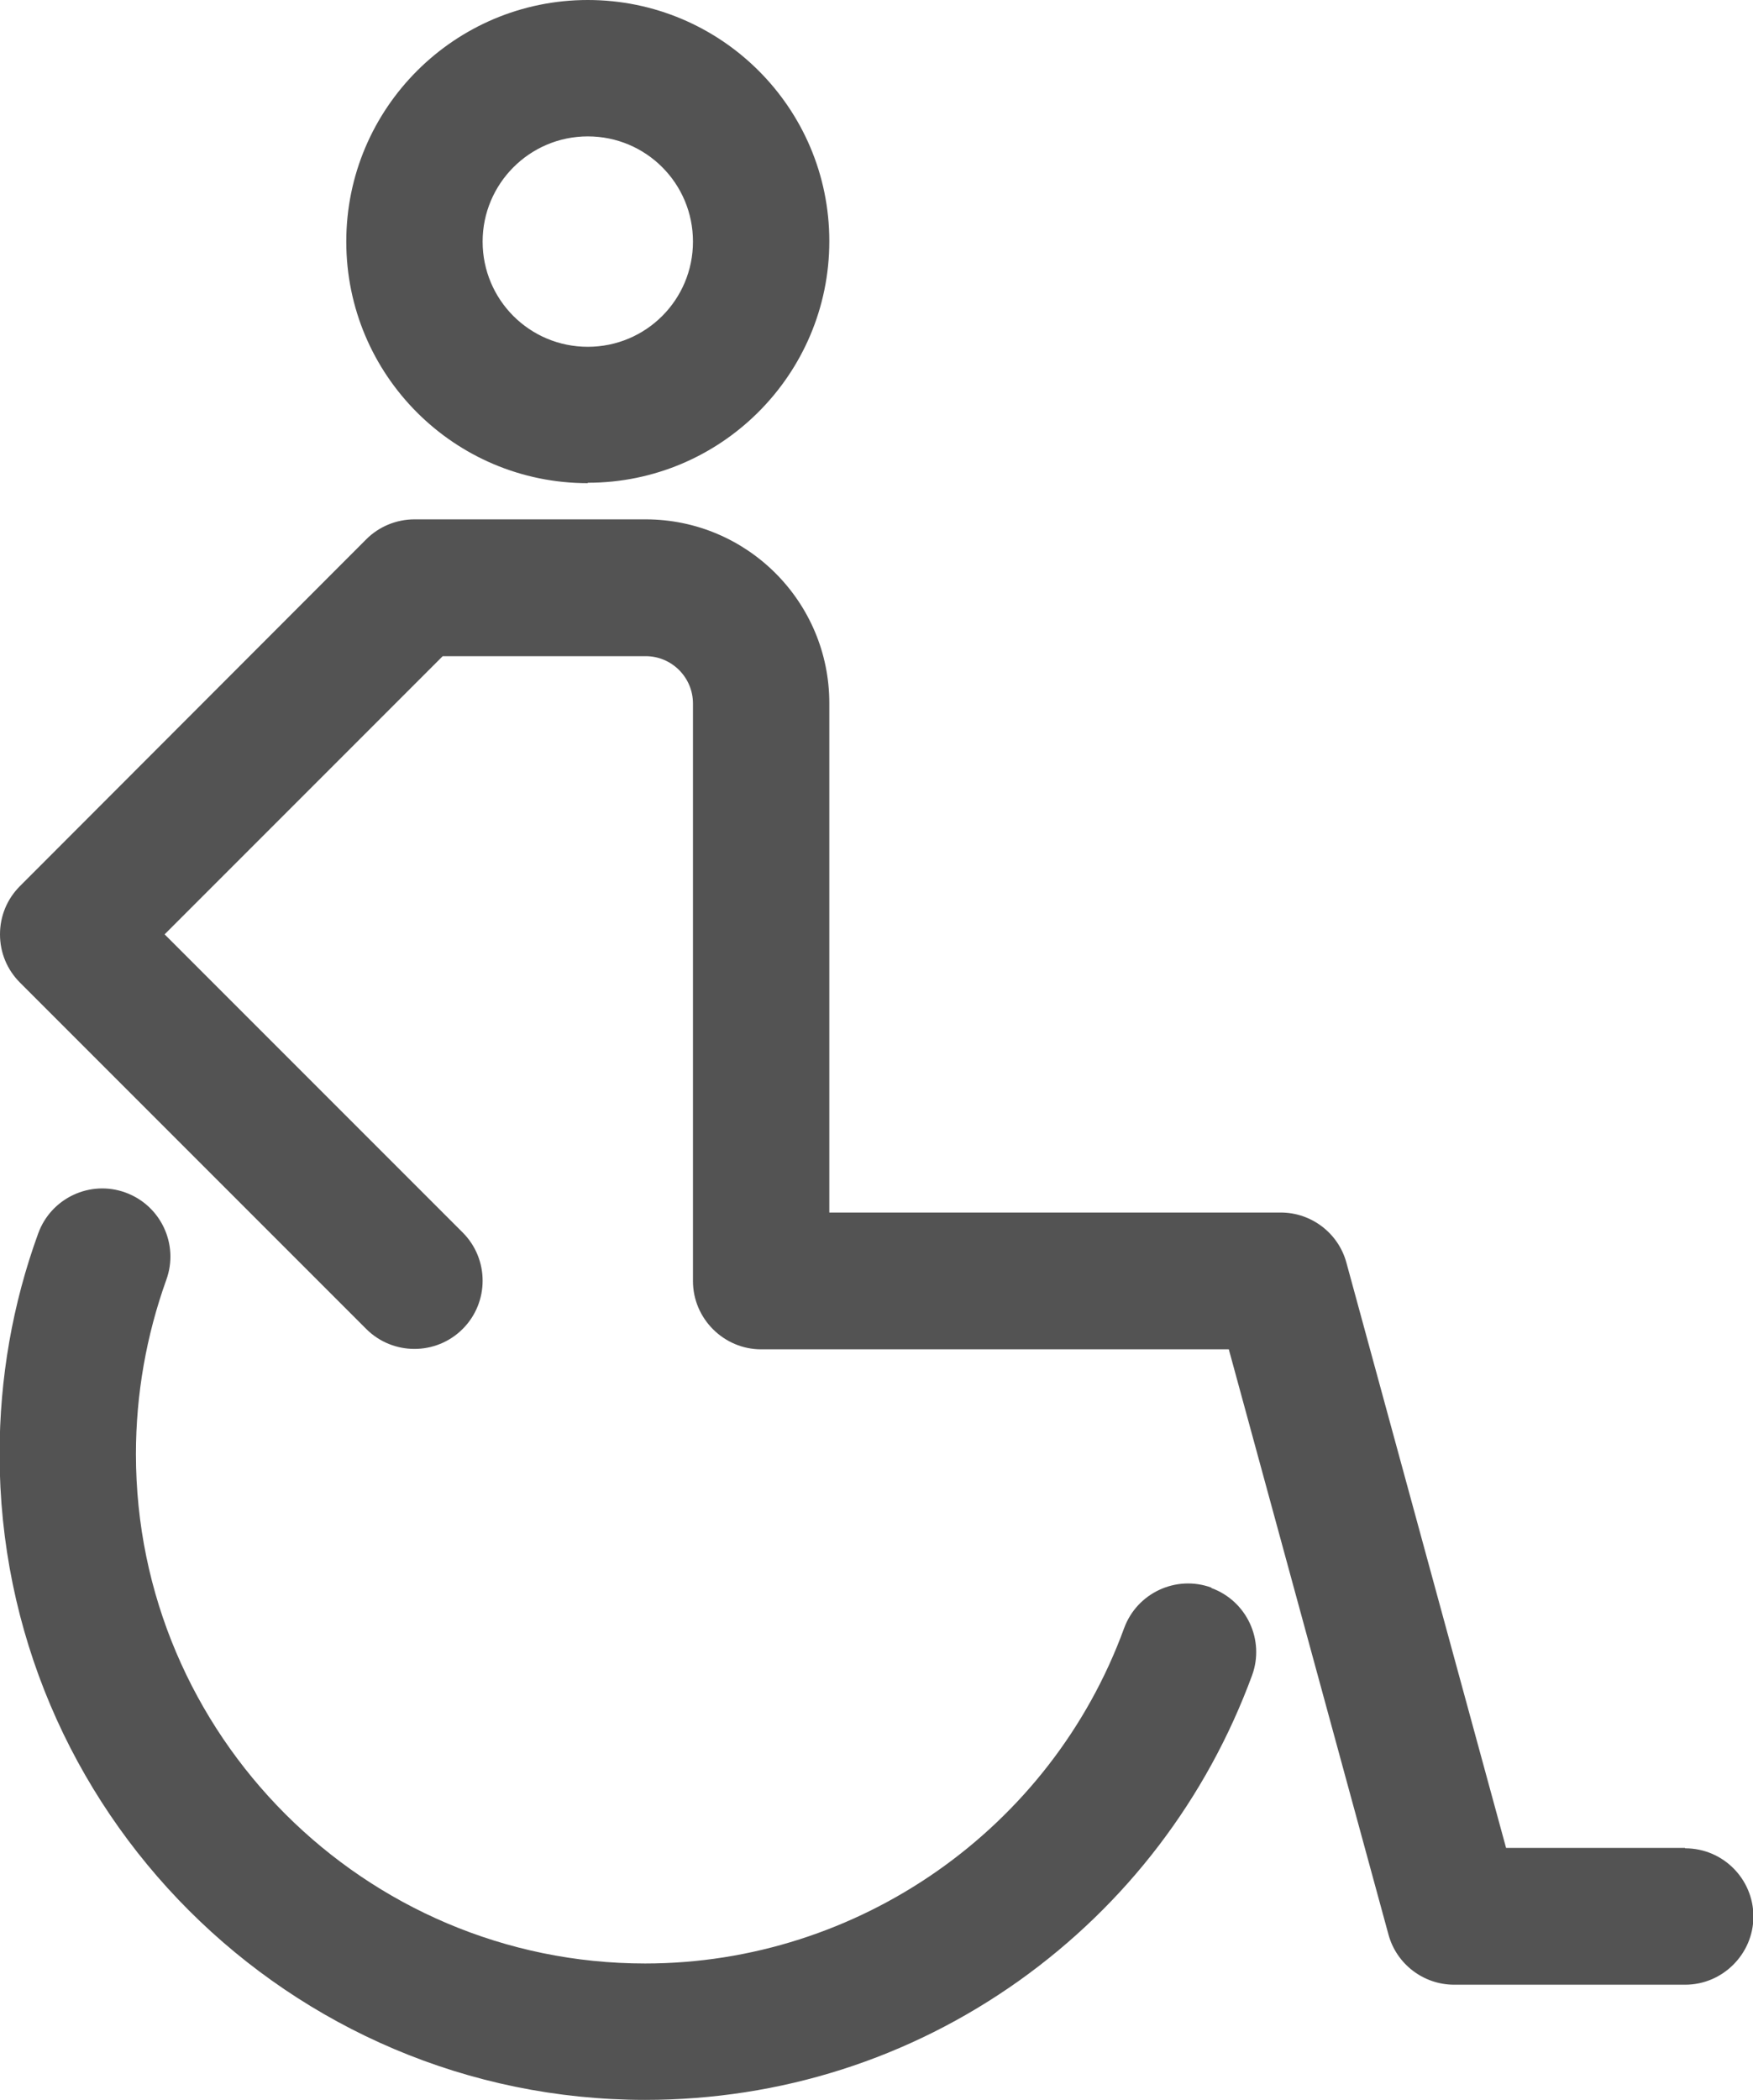 <?xml version="1.0" encoding="UTF-8"?>
<svg id="Layer_2" data-name="Layer 2" xmlns="http://www.w3.org/2000/svg" viewBox="0 0 42.17 50.5">
  <defs>
    <style>
      .cls-1 {
        fill: #535353;
      }
    </style>
  </defs>
  <g id="Layer_1-2" data-name="Layer 1">
    <g>
      <path class="cls-1" d="M14.14,11.61c3.2,0,5.81-2.6,5.81-5.81S17.34,0,14.14,0s-5.81,2.6-5.81,5.81,2.6,5.81,5.81,5.81ZM11.61,5.81c0-1.39,1.13-2.53,2.53-2.53s2.53,1.13,2.53,2.53-1.13,2.53-2.53,2.53-2.53-1.13-2.53-2.53Z"/>
      <path class="cls-1" d="M40.53,44.44h-4.3l-3.84-14.07c-.19-.71-.84-1.21-1.58-1.21h-10.86v-12.25c0-2.44-1.98-4.42-4.42-4.42h-5.56c-.43,0-.85.17-1.16.48L.48,21.31c-.31.31-.48.72-.48,1.16s.17.85.48,1.16l8.33,8.33c.64.64,1.68.64,2.32,0,.64-.64.64-1.68,0-2.32l-7.17-7.17,6.69-6.69h4.88c.63,0,1.14.51,1.14,1.14v13.89c0,.9.74,1.64,1.64,1.64h11.25l3.84,14.07c.19.71.84,1.21,1.58,1.21h5.56c.9,0,1.64-.74,1.64-1.64s-.73-1.64-1.64-1.64Z"/>
      <path class="cls-1" d="M29.14,38.18c-.85-.31-1.79.13-2.1.98-1.76,4.82-6.39,8.06-11.52,8.06-6.75,0-12.25-5.5-12.25-12.25,0-1.44.25-2.85.73-4.19.31-.85-.13-1.79-.98-2.1-.85-.31-1.79.13-2.1.98-.62,1.7-.93,3.49-.93,5.31,0,8.56,6.97,15.53,15.53,15.53,3.25,0,6.36-.99,9-2.87,2.58-1.84,4.51-4.38,5.6-7.34.31-.85-.13-1.79-.98-2.1Z"/>
    </g>
  </g>
</svg>